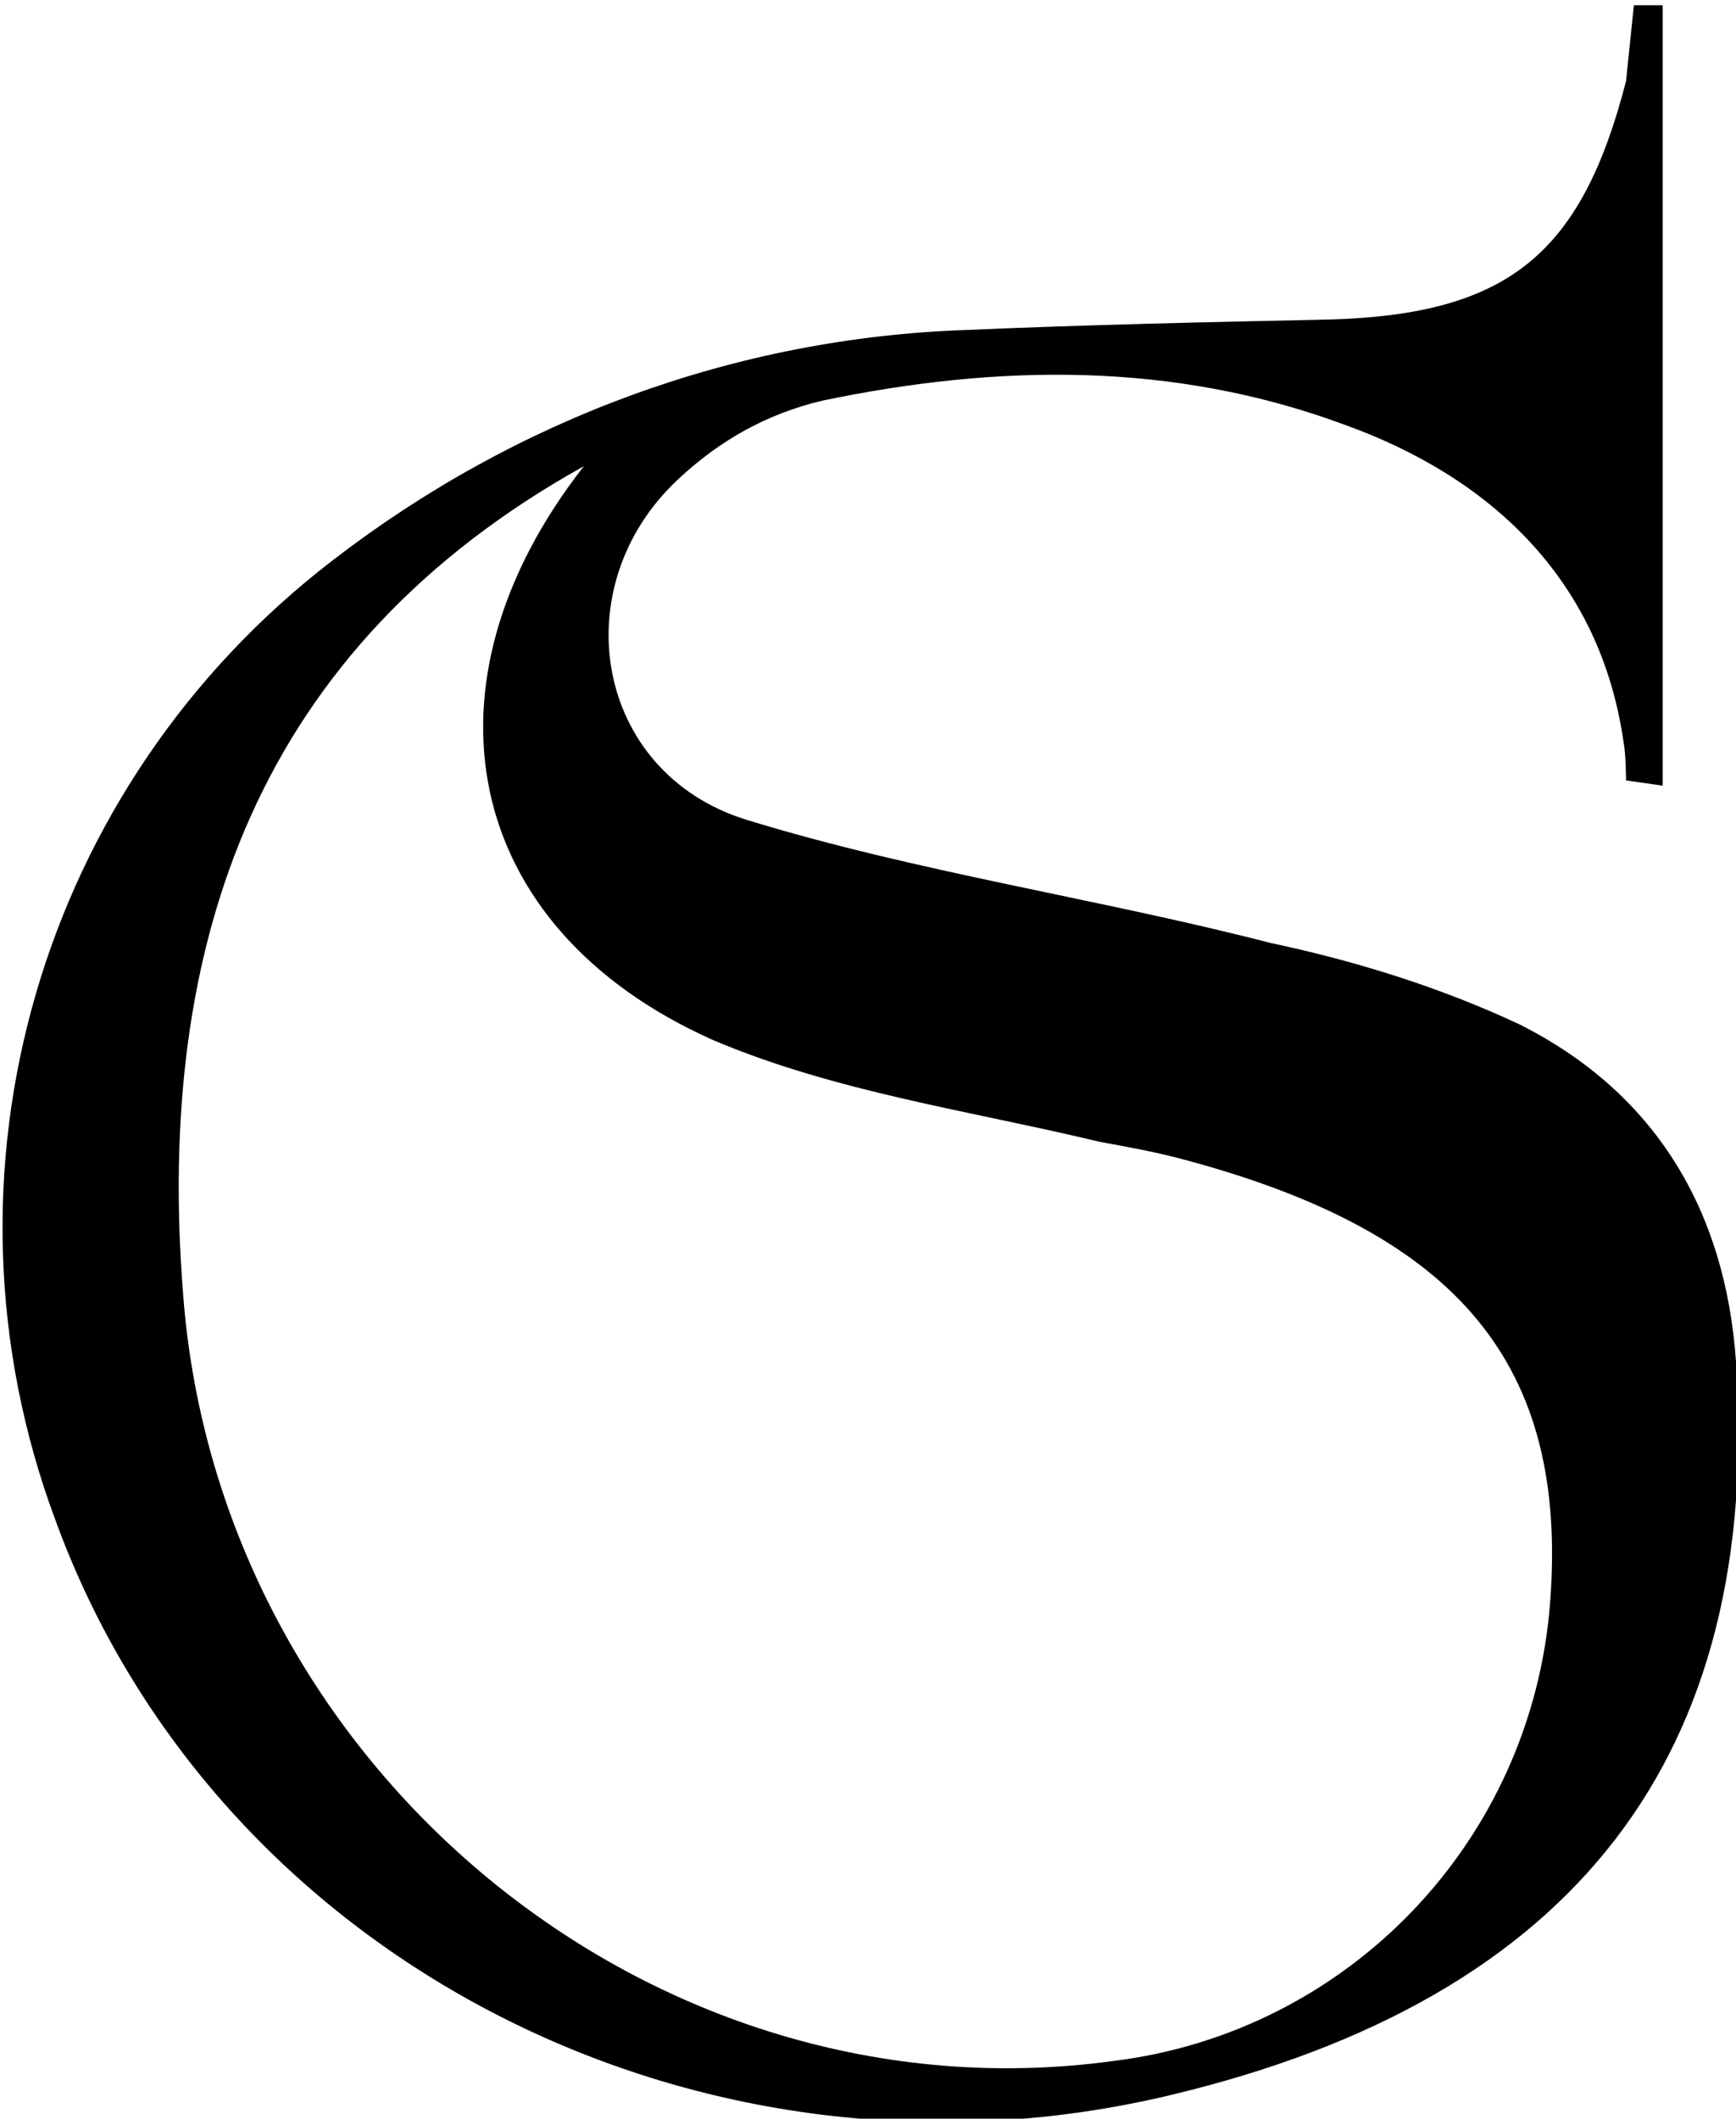 <?xml version="1.0" encoding="utf-8"?>
<!-- Generator: Adobe Illustrator 19.0.0, SVG Export Plug-In . SVG Version: 6.00 Build 0)  -->
<svg version="1.1" id="Lager_1" xmlns="http://www.w3.org/2000/svg" xmlns:xlink="http://www.w3.org/1999/xlink" x="0px" y="0px"
	 viewBox="-173.9 364.7 66.3 80.9" style="enable-background:new -173.9 364.7 66.3 80.9;" xml:space="preserve">
<title>logo</title>
<path d="M-111.8,394.5c0,0,0-1-0.1-1.5c-0.9-6.2-5.1-10.1-10.7-12.1c-6.5-2.4-13.2-2.3-19.9-0.9c-2.1,0.5-3.9,1.5-5.5,3
	c-4.4,4.1-3.2,11.2,2.6,13c6.5,2,13.4,3,20,4.7c3.3,0.7,6.5,1.7,9.5,3.1c5.2,2.6,7.9,7.1,8.3,12.9c1,15-6.1,24.3-21.6,28
	c-18,4.3-36.5-5.2-42.6-22c-4.9-13.2-0.6-28,10.6-36.6c7-5.4,15.4-8.5,24.2-8.8c4.6-0.2,9.2-0.3,13.9-0.4c6.8-0.2,9.6-2.5,11.3-9.1
	c0.1-1,0.2-1.9,0.3-2.9h1.1c0,9.9,0,19.8,0,29.8L-111.8,394.5z M-151.6,382.5c-12.4,6.9-16.4,18.1-15.3,31.7
	c1.4,18,17.9,31.6,35.5,29.2c9-1.1,16-8.4,16.7-17.5c0.7-9.1-3.5-14.1-13.9-16.9c-1.1-0.3-2.2-0.5-3.3-0.7c-5-1.2-10.1-1.9-14.8-3.9
	C-156.3,400.1-158.1,390.8-151.6,382.5L-151.6,382.5z"/>
</svg>
